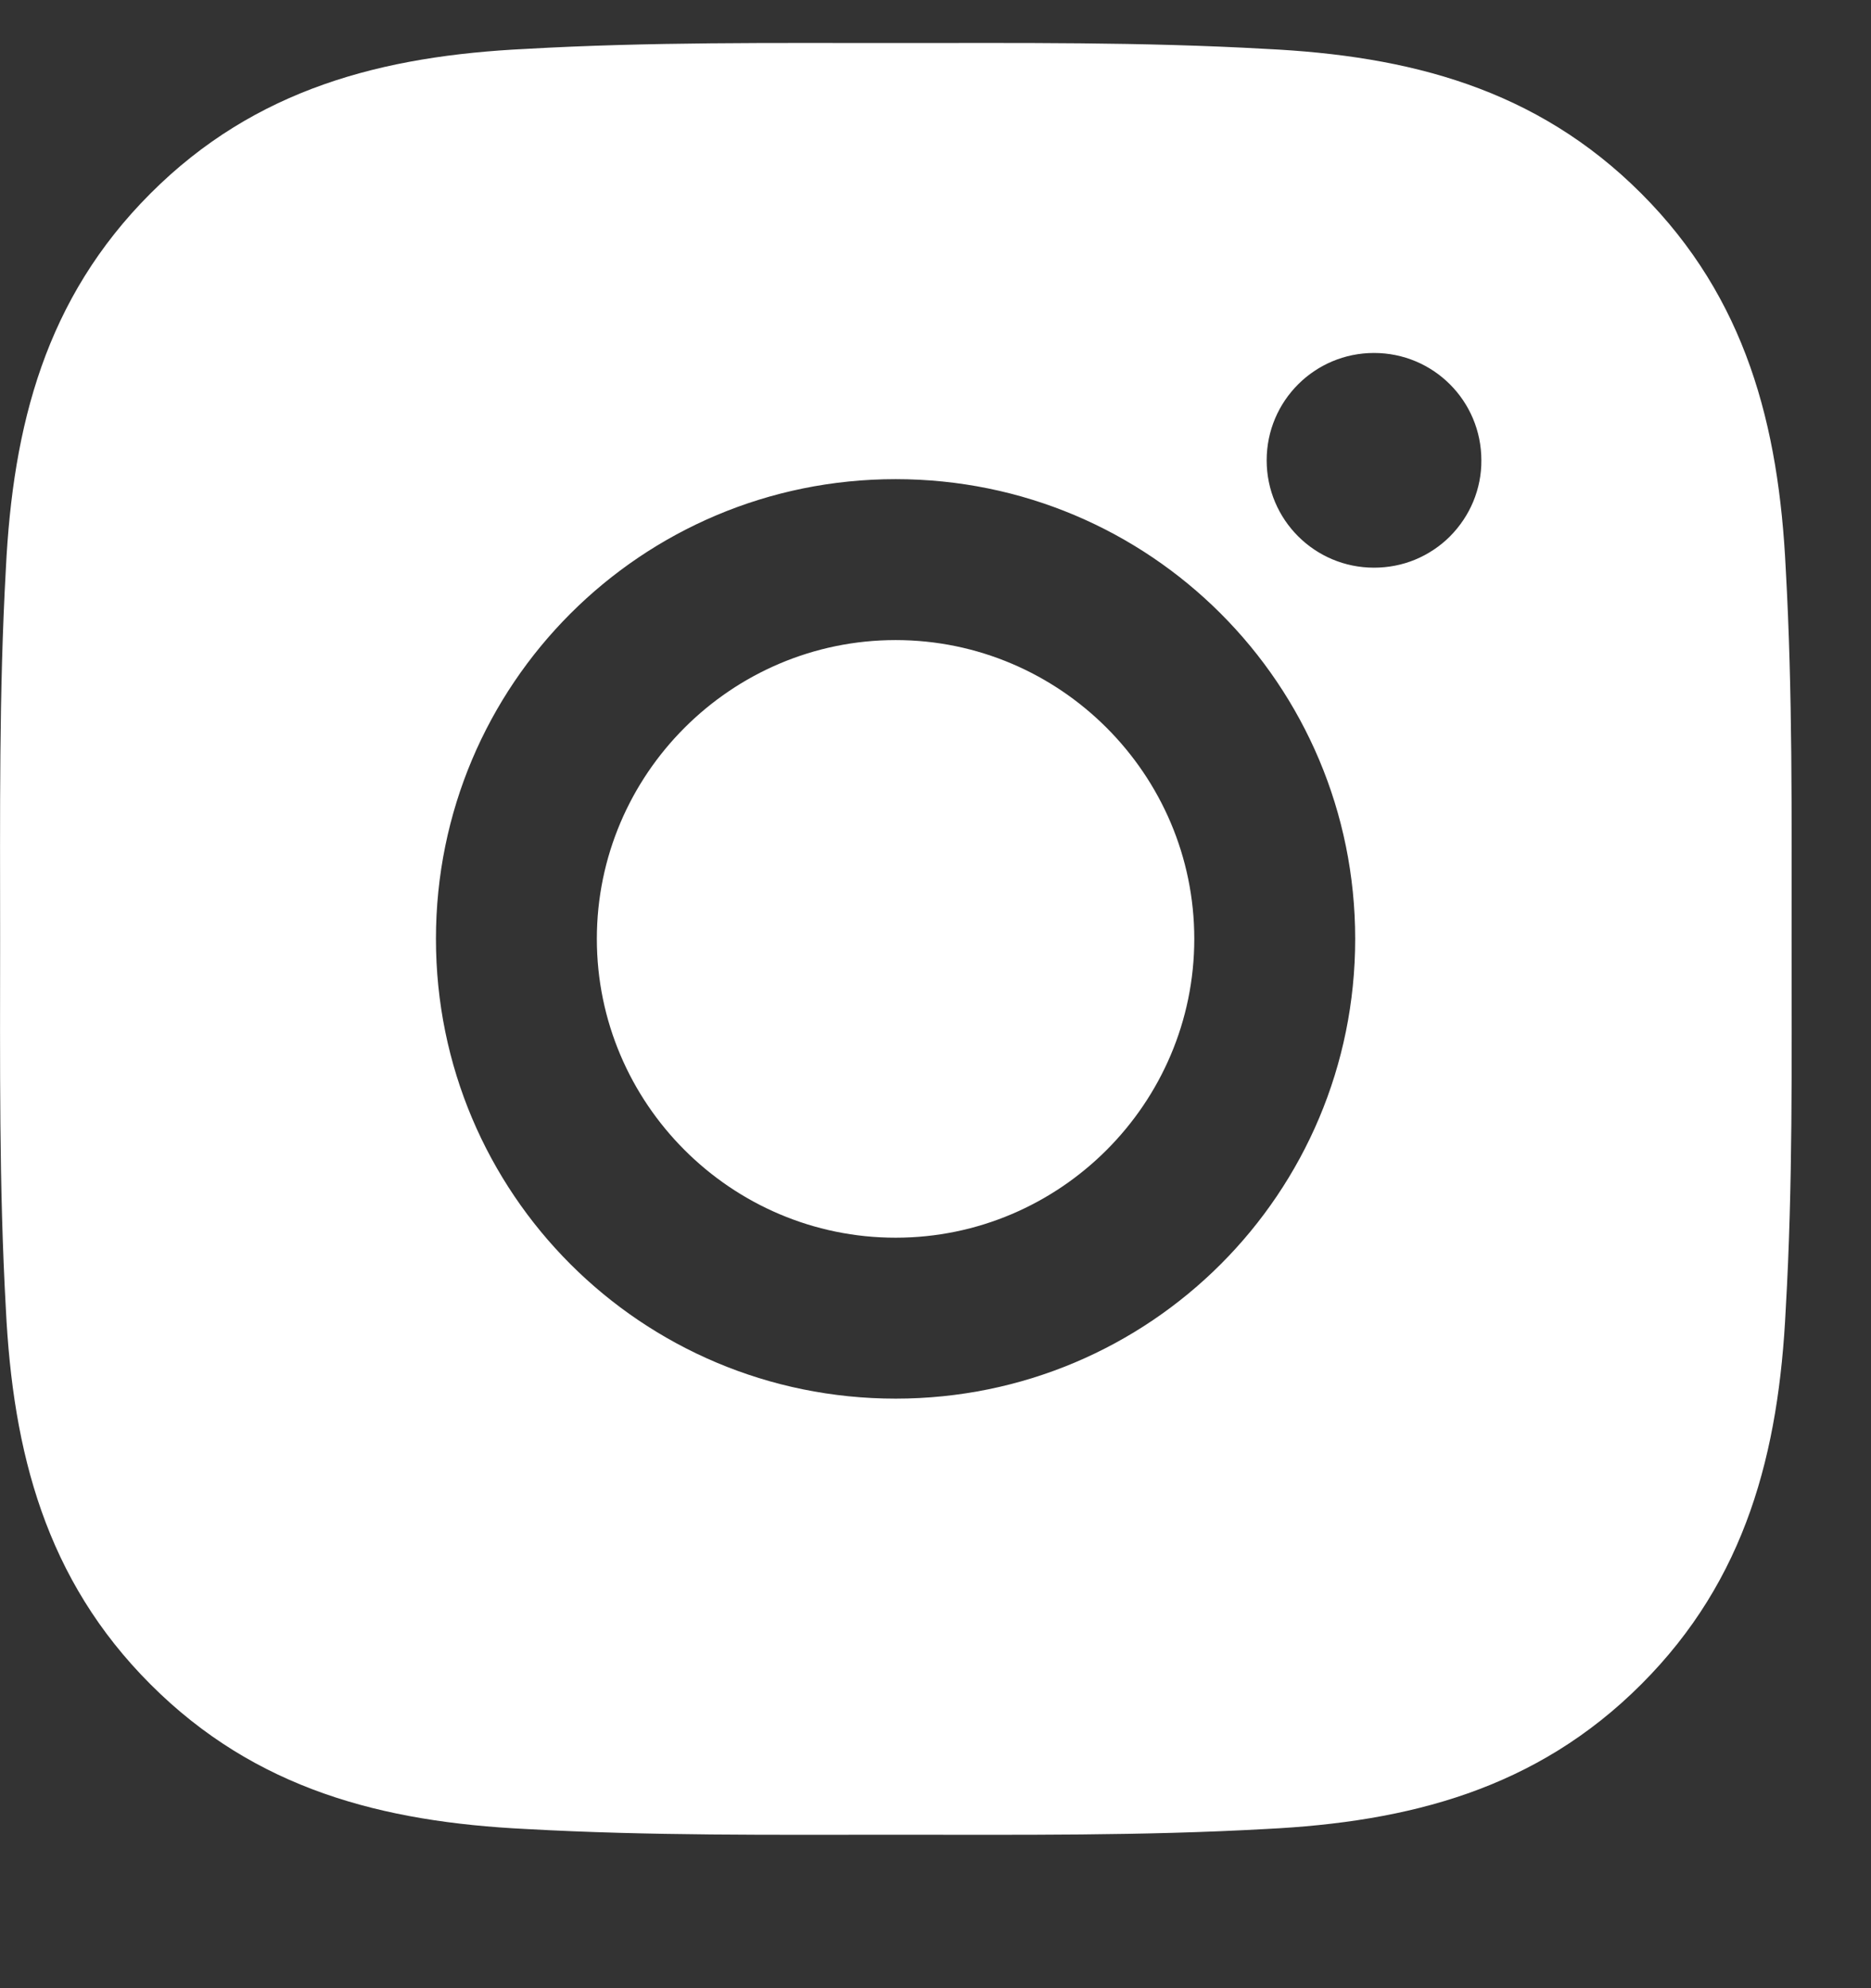 <svg width="16" height="17" viewBox="0 0 16 17" fill="none" xmlns="http://www.w3.org/2000/svg">
<rect x="0" y="0" width="16" height="17" fill="#333333" stroke="none"/>
<g clip-path="url(#clip0_10_1983)">
<path d="M7.659 5.473C6.252 5.473 5.104 6.621 5.104 8.028C5.104 9.435 6.252 10.583 7.659 10.583C9.065 10.583 10.213 9.435 10.213 8.028C10.213 6.621 9.065 5.473 7.659 5.473ZM15.321 8.028C15.321 6.97 15.33 5.922 15.271 4.866C15.212 3.639 14.932 2.551 14.035 1.654C13.136 0.755 12.049 0.477 10.823 0.418C9.765 0.358 8.717 0.368 7.661 0.368C6.603 0.368 5.554 0.358 4.499 0.418C3.272 0.477 2.183 0.757 1.287 1.654C0.388 2.553 0.11 3.639 0.05 4.866C-0.009 5.924 0.001 6.972 0.001 8.028C0.001 9.084 -0.009 10.134 0.05 11.19C0.11 12.417 0.39 13.505 1.287 14.402C2.185 15.301 3.272 15.579 4.499 15.639C5.556 15.698 6.605 15.688 7.661 15.688C8.719 15.688 9.767 15.698 10.823 15.639C12.049 15.579 13.138 15.299 14.035 14.402C14.934 13.504 15.212 12.417 15.271 11.19C15.332 10.134 15.321 9.086 15.321 8.028ZM7.659 11.959C5.484 11.959 3.728 10.203 3.728 8.028C3.728 5.853 5.484 4.097 7.659 4.097C9.834 4.097 11.589 5.853 11.589 8.028C11.589 10.203 9.834 11.959 7.659 11.959ZM11.75 4.854C11.243 4.854 10.832 4.444 10.832 3.936C10.832 3.428 11.243 3.018 11.75 3.018C12.258 3.018 12.668 3.428 12.668 3.936C12.669 4.057 12.645 4.176 12.599 4.288C12.553 4.399 12.485 4.5 12.4 4.586C12.315 4.671 12.213 4.739 12.102 4.785C11.991 4.831 11.871 4.854 11.75 4.854Z" fill="white"/>
</g>
<defs>
<clipPath id="clip0_10_1983">
<rect width="16" height="16" fill="white" transform="translate(0 0.367)"/>
</clipPath>
</defs>
</svg>
